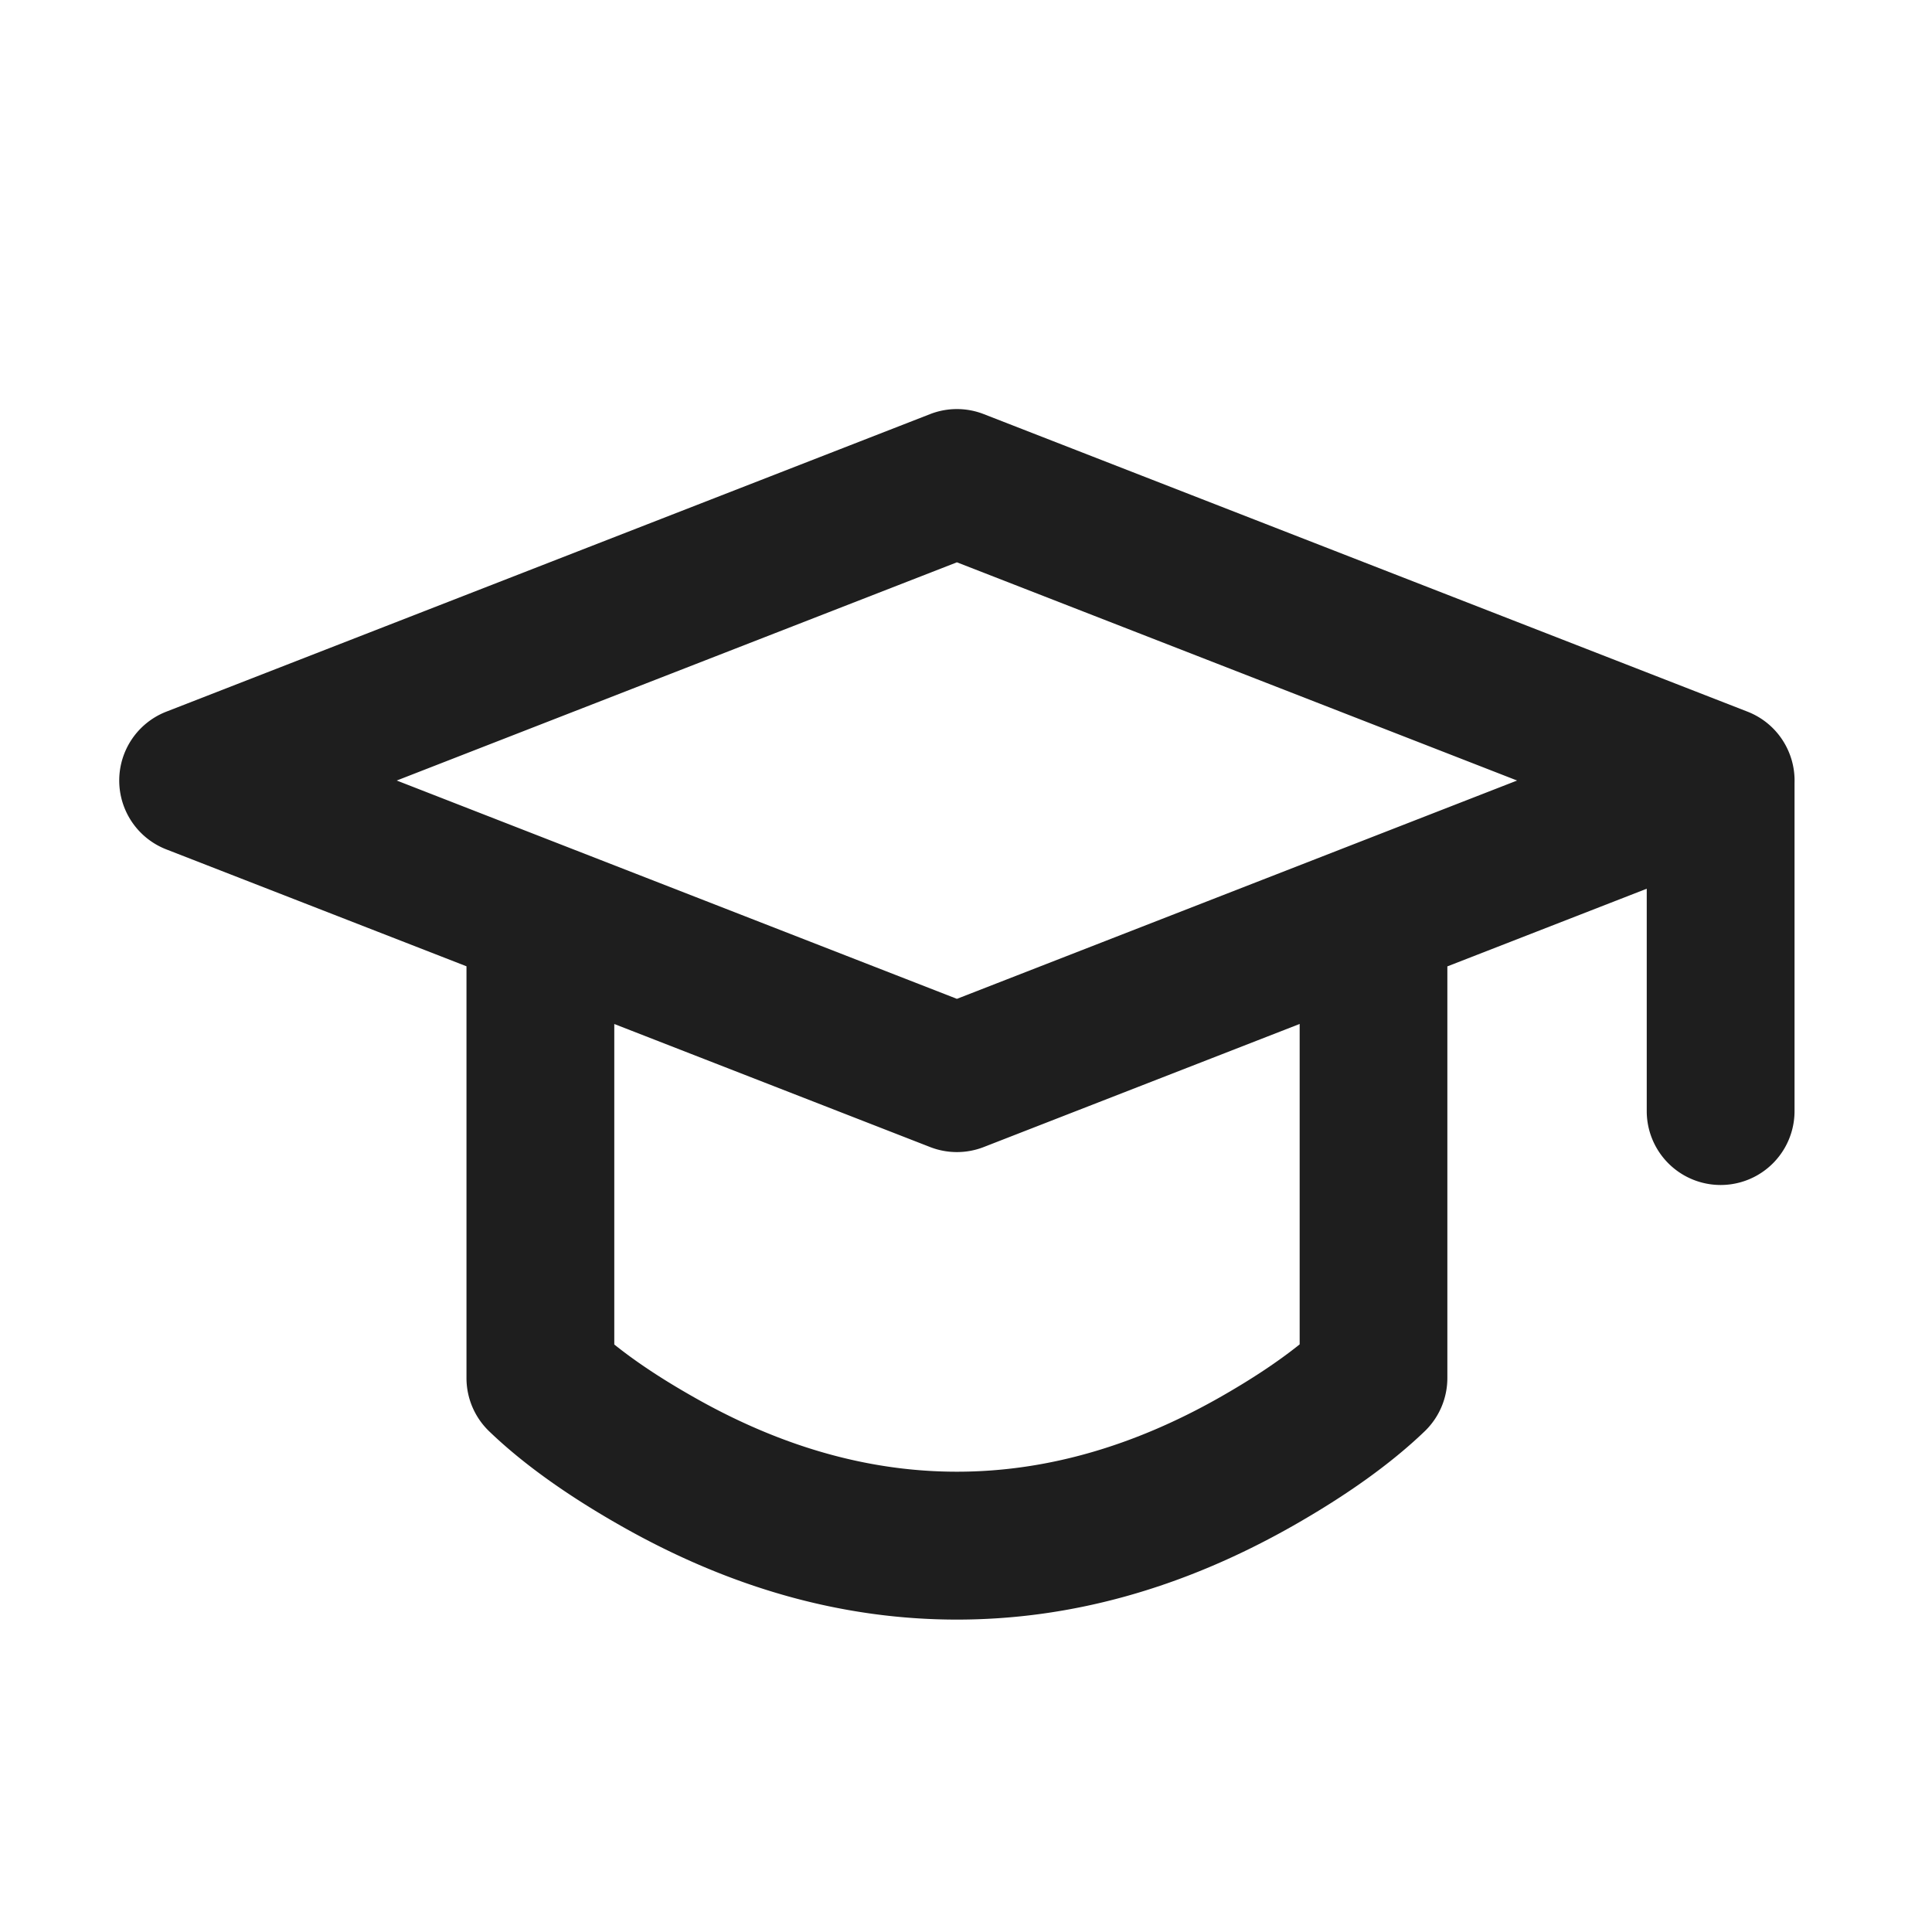 <?xml version="1.0" encoding="UTF-8" standalone="no"?> <svg xmlns="http://www.w3.org/2000/svg" class="icon" width="200px" height="200.00px" viewBox="0 0 1024 1024" version="1.1"><path d="M247.245 512.154l-159.078-61.952a39.168 39.168 0 0 1 0-73.011l404.787-157.696a39.168 39.168 0 0 1 28.467 0l404.787 157.696c15.872 6.195 25.446 21.606 24.934 37.734v173.978a39.168 39.168 0 1 1-78.336 0V471.04l-105.677 41.165v218.163a39.168 39.168 0 0 1-12.032 28.262q-26.675 25.6-70.144 50.278-87.347 49.51-177.766 49.51t-177.766-49.51q-43.469-24.627-70.144-50.278a39.168 39.168 0 0 1-12.032-28.262v-218.163z m78.336 30.515v169.933q17.203 13.824 42.496 28.109 69.325 39.322 139.11 39.322t139.162-39.322q25.242-14.336 42.496-28.16V542.72l-167.424 65.229a39.168 39.168 0 0 1-28.467 0l-167.424-65.229zM210.278 413.696l296.909 115.712 296.909-115.712-296.909-115.661L210.278 413.696z" fill="#000000" fill-opacity=".88"></path></svg> 